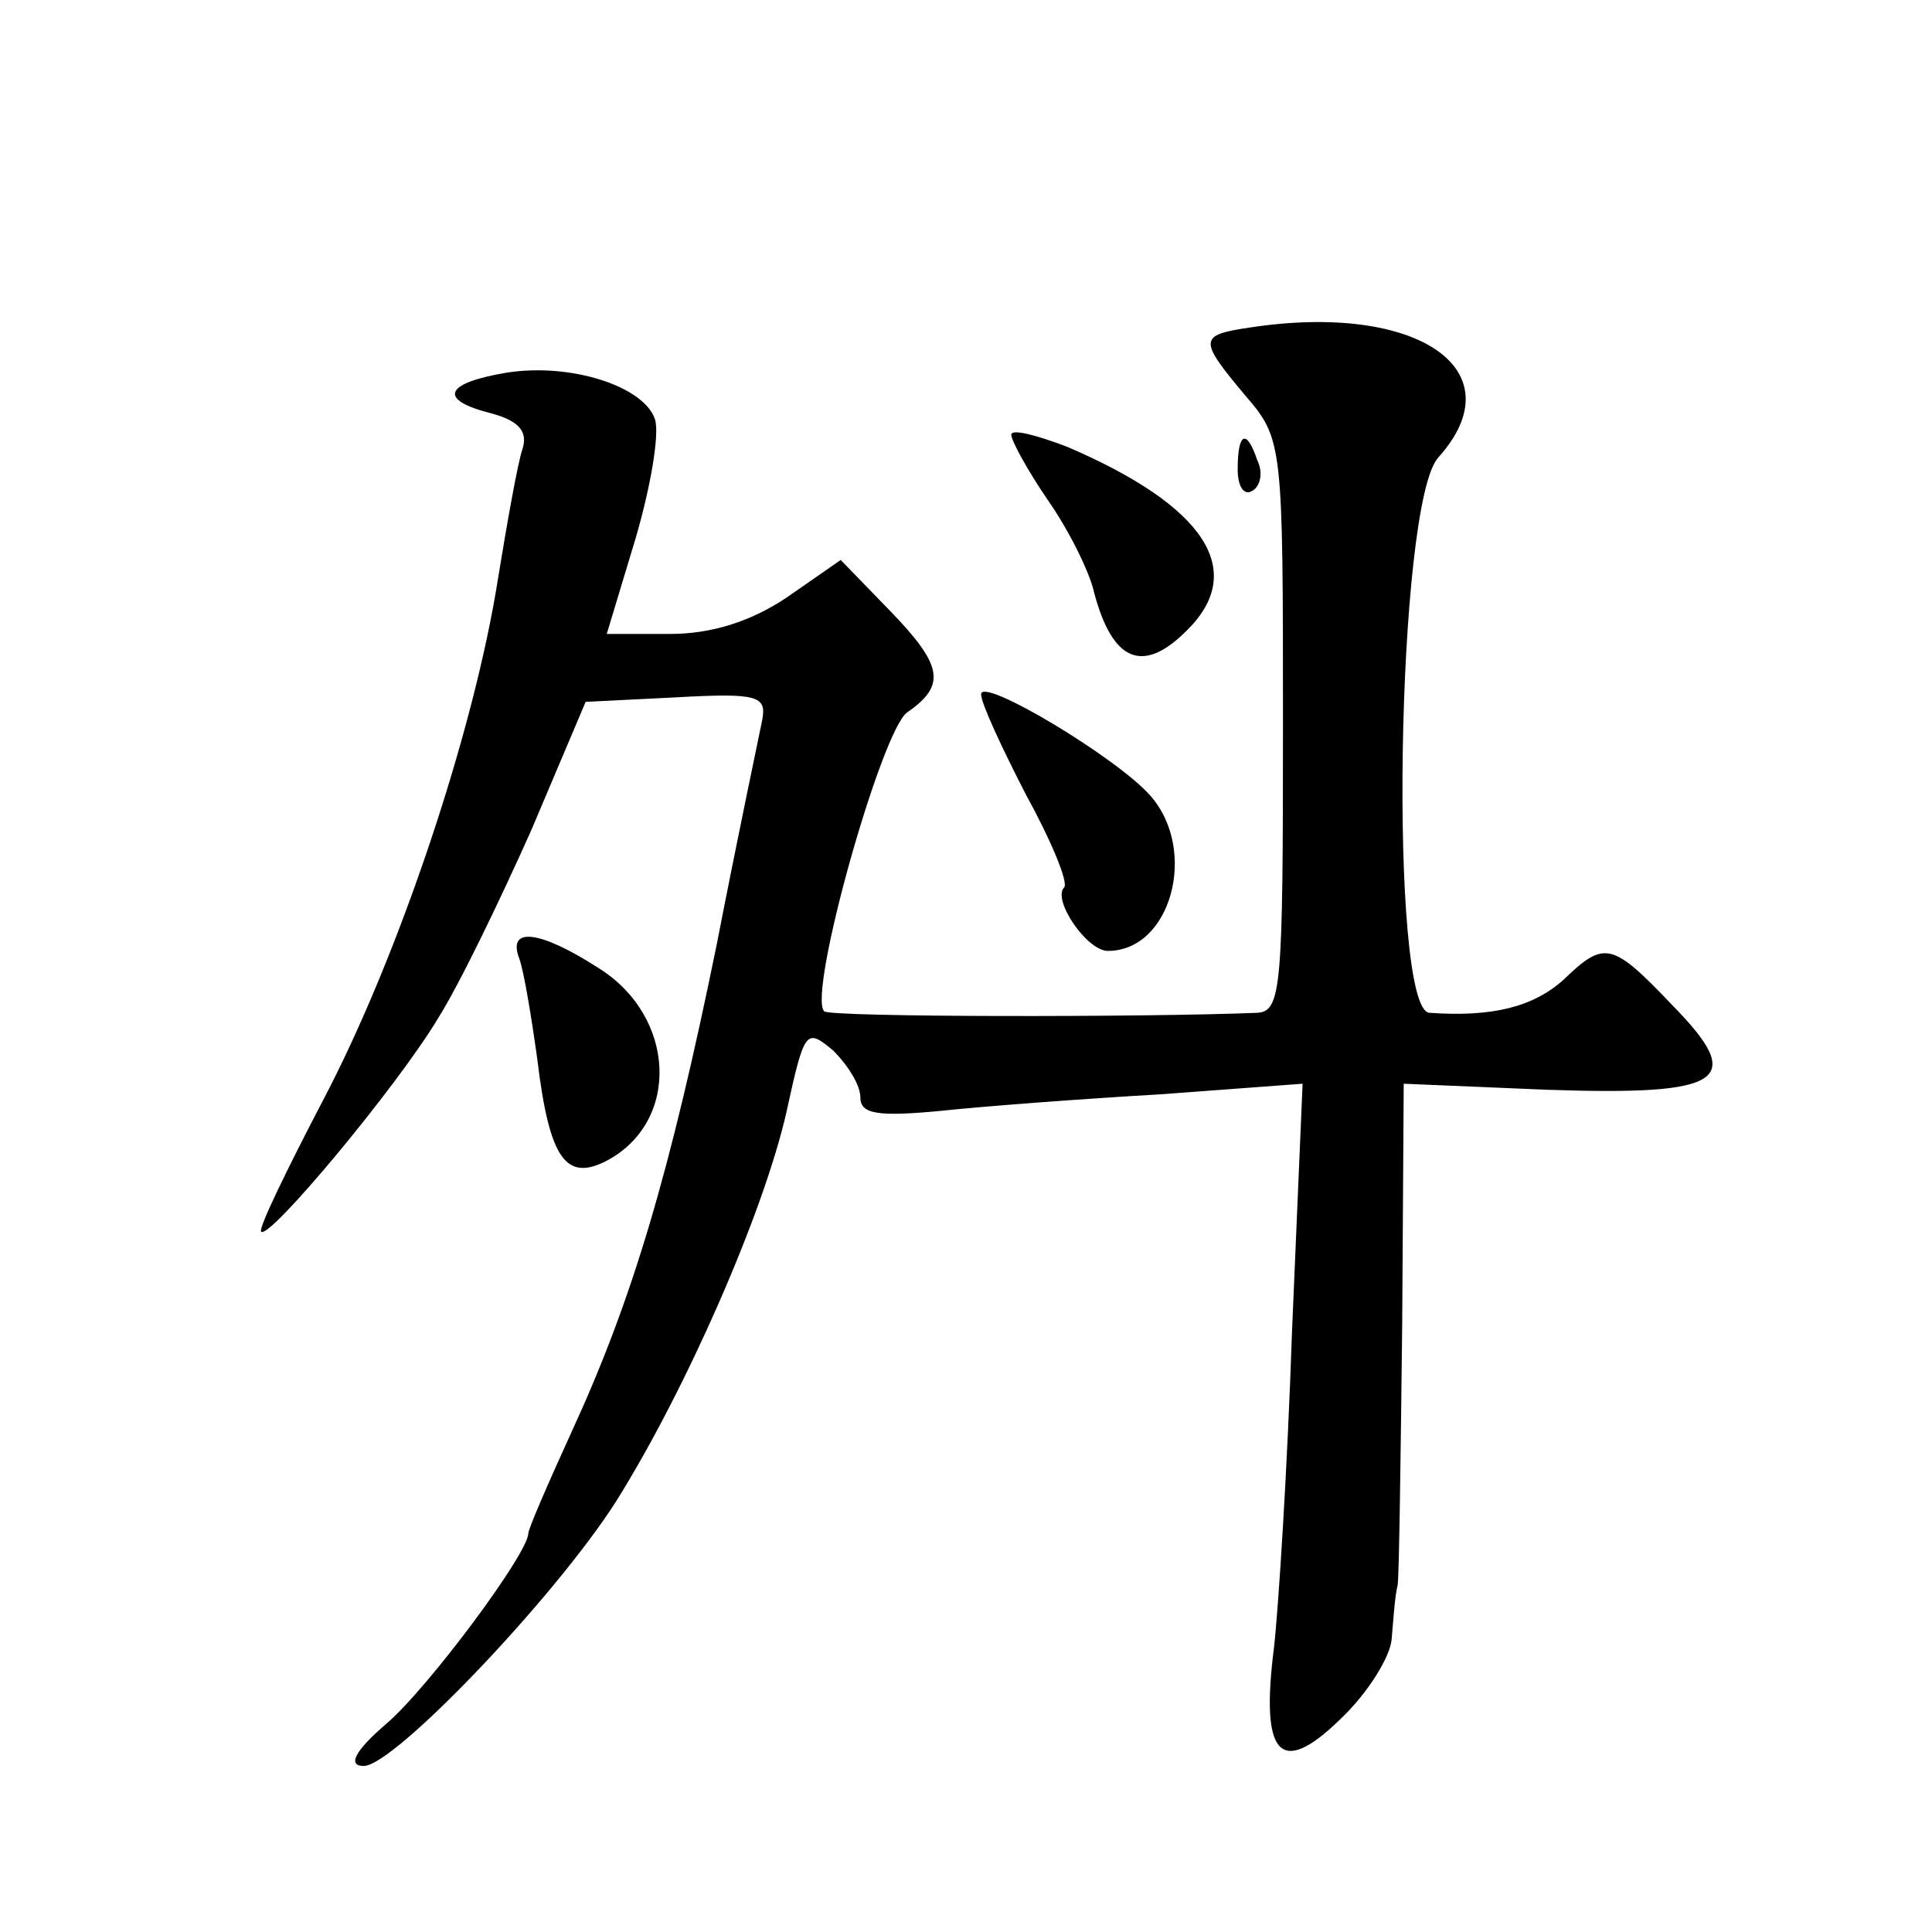 <?xml version="1.0" standalone="no"?>
<!DOCTYPE svg PUBLIC "-//W3C//DTD SVG 20010904//EN"
 "http://www.w3.org/TR/2001/REC-SVG-20010904/DTD/svg10.dtd">
<svg version="1.0" xmlns="http://www.w3.org/2000/svg"
 width="128pt" height="128pt" viewBox="0 0 128 128"
 preserveAspectRatio="xMidYMid meet">
<g transform="translate(0,128) scale(0.1,-0.1)"
fill="#0" stroke="none">
<path d="M828 1063 c-34 -5 -34 -8 -3 -45 25 -29 25 -32 25 -219 0 -173 -1 -189
-17 -190 -72 -3 -283 -3 -287 1 -11 12 38 186 55 198 26 18 24 31 -12 68 l-32 33
-36 -25 c-24 -16 -50 -24 -77 -24 l-42 0 19 63 c10 34 16 69 13 79 -7 22 -56 38
-99 31 -41 -7 -45 -18 -9 -27 18 -5 24 -12 20 -24 -3 -9 -10 -48 -16 -85 -16 -102
-66 -251 -116 -346 -24 -46 -43 -85 -41 -87 5 -6 90 96 117 141 14 22 41 78 62
125 l36 85 60 3 c54 3 60 1 57 -15 -2 -10 -16 -76 -30 -148 -31 -152 -56 -236 -96
-323 -16 -35 -29 -65 -29 -68 0 -13 -66 -102 -94 -126 -21 -18 -26 -28 -15 -28
20 0 126 111 167 175 47 75 98 192 113 258 12 55 13 56 31 41 10 -10 18 -23 18
-31 0 -11 11 -13 53 -9 28 3 94 8 146 11 l94 7 -7 -164 c-3 -90 -9 -184 -12 -210
-9 -71 4 -86 44 -47 18 17 33 41 34 53 1 11 2 28 4 36 1 8 2 86 3 173 l1 159 95
-4 c118 -4 132 6 83 56 -40 42 -45 43 -72 17 -20 -18 -47 -25 -89 -22 -27 2 -22
338 6 368 52 58 -14 103 -125 86z M670 992 c0 -4 11 -24 24 -43 14 -20 28 -48 31
-62 12 -45 32 -54 61 -25 41 40 12 83 -79 122 -21 8 -37 12 -37 8z M820 969 c0
-11 4 -18 10 -14 5 3 7 12 3 20 -7 21 -13 19 -13 -6z M650 820 c0 -6 14 -36 30
-67 17 -31 28 -58 25 -61 -8 -8 15 -42 29 -42 42 0 60 67 28 103 -22 25 -112 79
-112 67z M344 645 c3 -8 8 -38 12 -67 8 -66 19 -81 46 -67 49 26 46 96 -6 128 -39
25 -60 27 -52 6z"/>
</g>
</svg>
